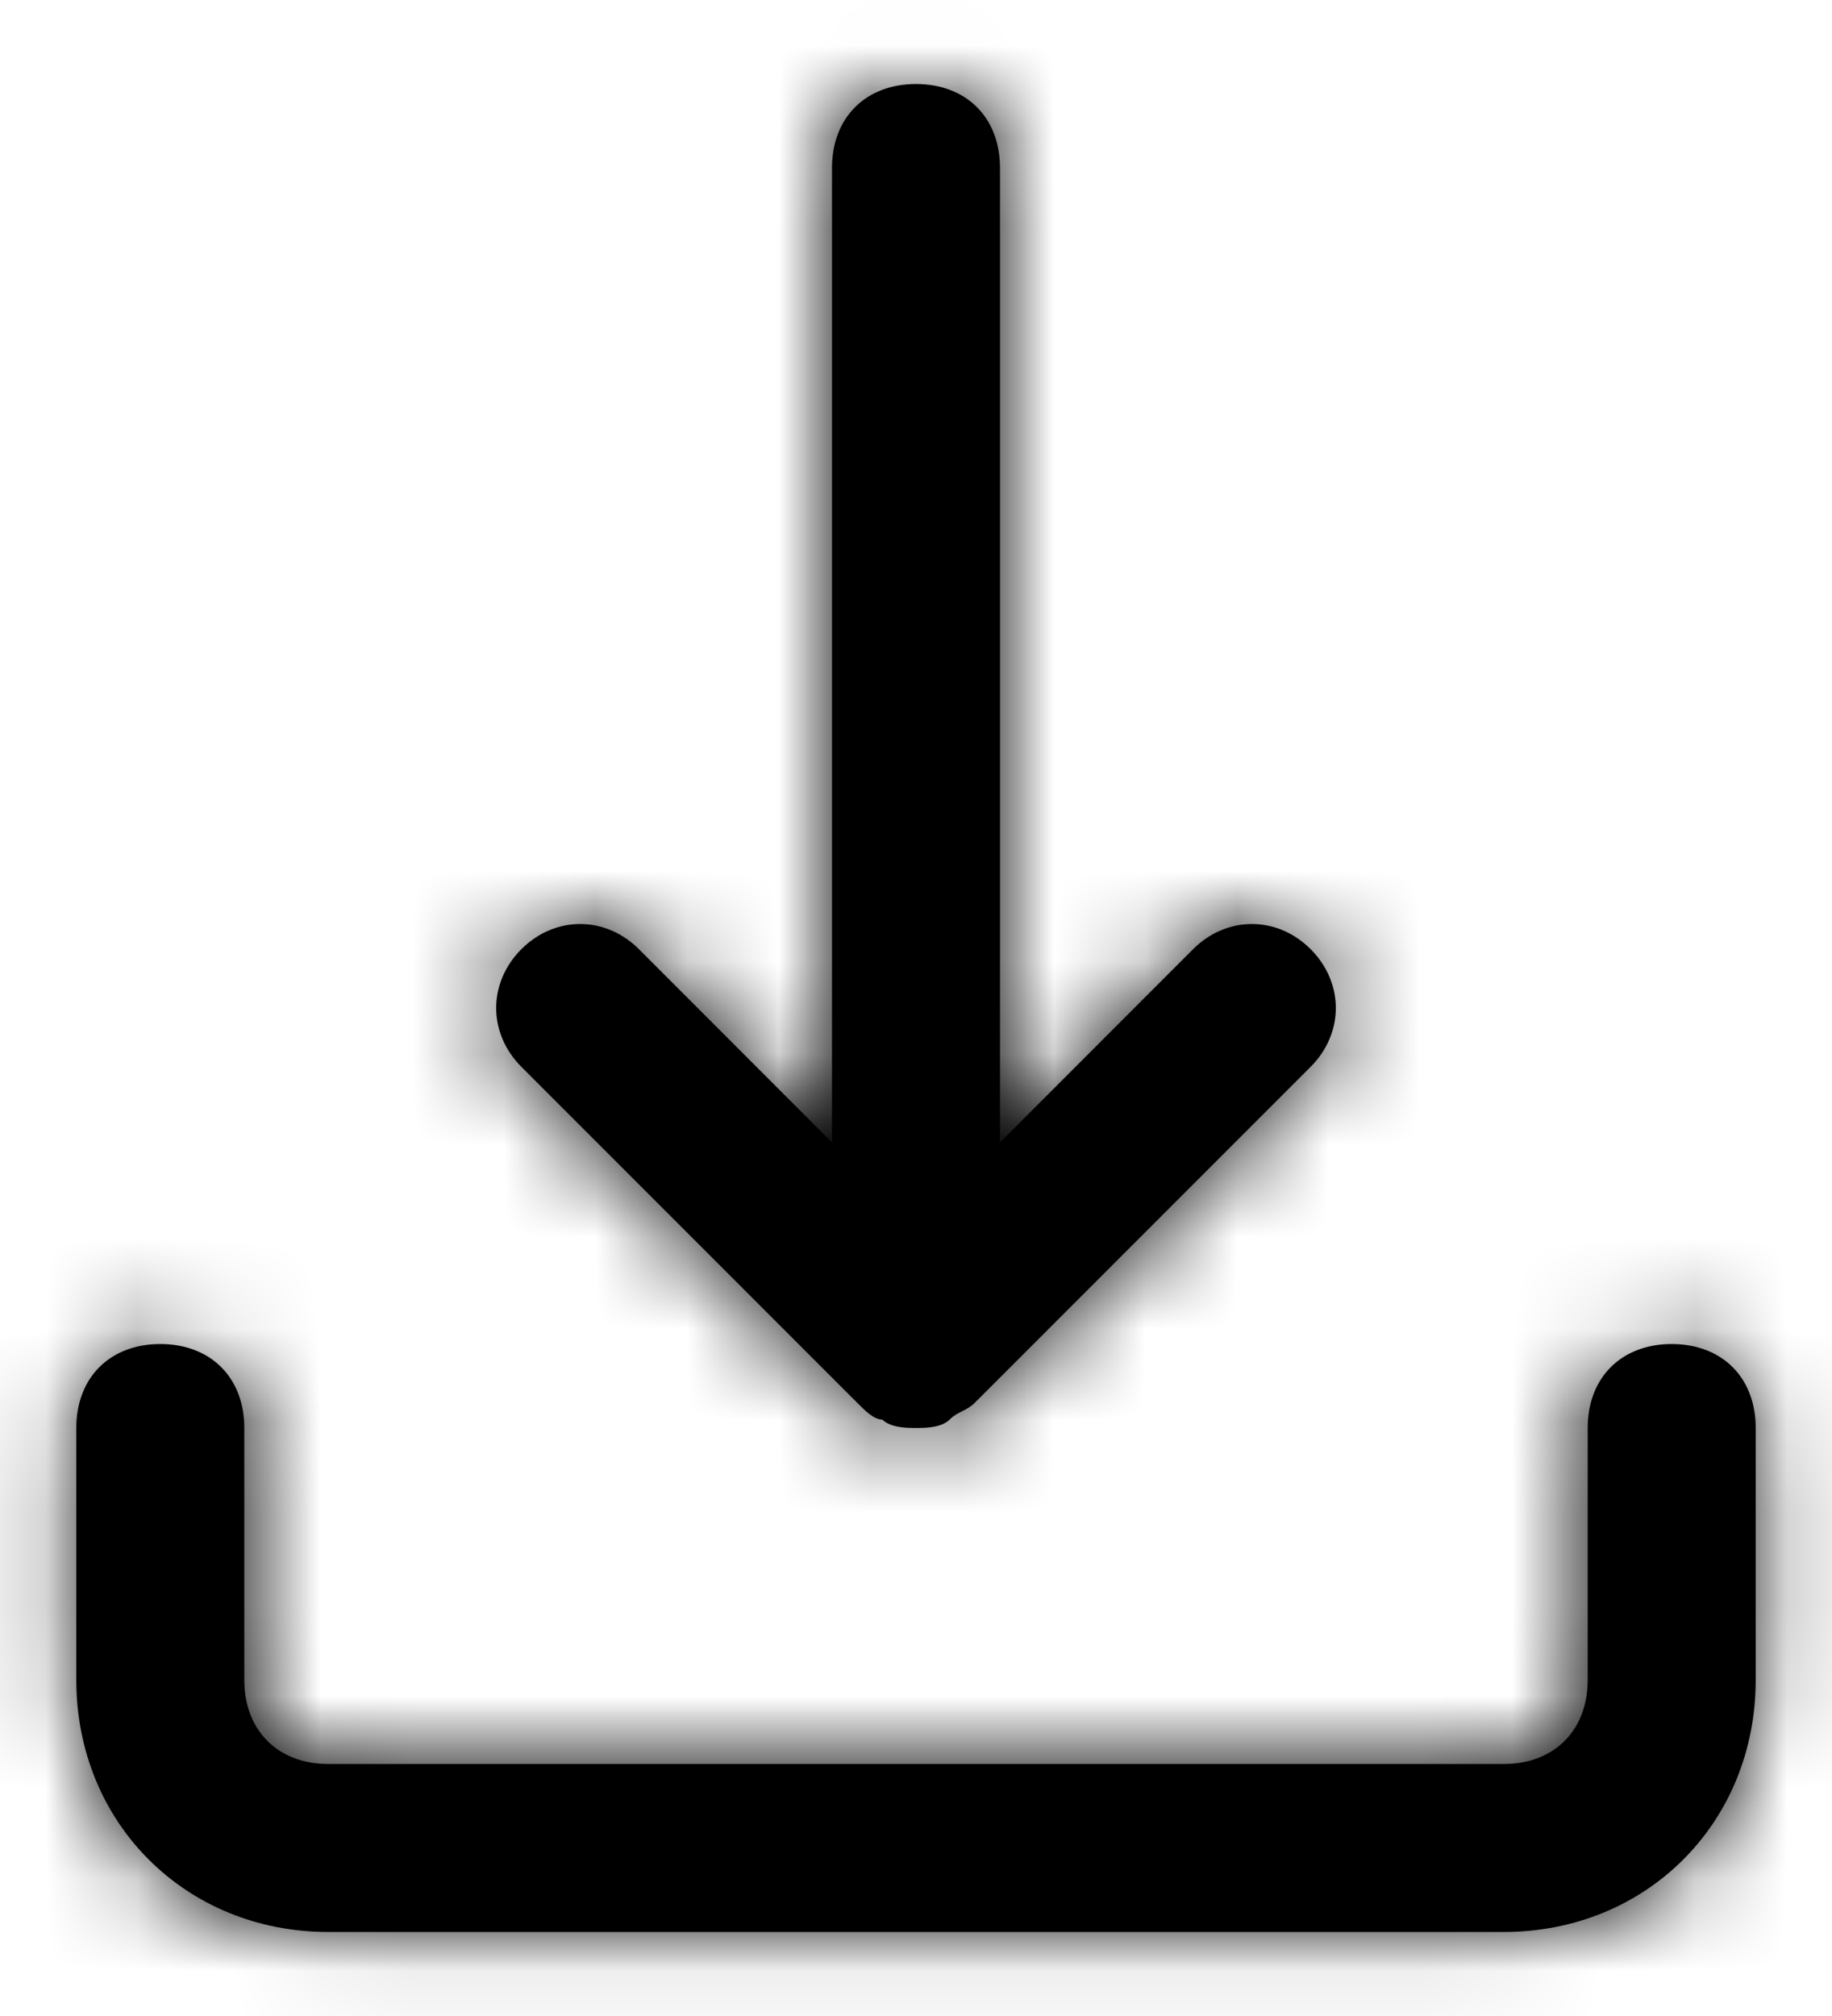 <svg xmlns="http://www.w3.org/2000/svg" xmlns:xlink="http://www.w3.org/1999/xlink" width="20" height="22" viewBox="0 0 20 22">
  <defs>
    <path id="download-a" d="M20.167,15.583 L20.167,18.333 C20.167,19.892 18.975,21.083 17.417,21.083 L4.583,21.083 C3.025,21.083 1.833,19.892 1.833,18.333 L1.833,15.583 C1.833,15.033 2.2,14.667 2.75,14.667 C3.3,14.667 3.667,15.033 3.667,15.583 L3.667,18.333 C3.667,18.883 4.033,19.25 4.583,19.25 L17.417,19.25 C17.967,19.25 18.333,18.883 18.333,18.333 L18.333,15.583 C18.333,15.033 18.7,14.667 19.25,14.667 C19.8,14.667 20.167,15.033 20.167,15.583 Z M10.358,15.308 C10.45,15.4 10.542,15.492 10.633,15.492 C10.725,15.583 10.908,15.583 11,15.583 C11.092,15.583 11.275,15.583 11.367,15.492 C11.458,15.4 11.55,15.4 11.642,15.308 L15.308,11.642 C15.675,11.275 15.675,10.725 15.308,10.358 C14.942,9.992 14.392,9.992 14.025,10.358 L11.917,12.467 L11.917,1.833 C11.917,1.283 11.55,0.917 11,0.917 C10.45,0.917 10.083,1.283 10.083,1.833 L10.083,12.467 L7.975,10.358 C7.608,9.992 7.058,9.992 6.692,10.358 C6.325,10.725 6.325,11.275 6.692,11.642 L10.358,15.308 Z"/>
  </defs>
  <g fill="none" fill-rule="evenodd" transform="translate(-1)">
    <mask id="download-b" fill="#fff">
      <use xlink:href="#download-a"/>
    </mask>
    <use fill="#000" fill-rule="nonzero" xlink:href="#download-a"/>
    <g fill="#000" mask="url(#download-b)">
      <rect width="22" height="22"/>
    </g>
  </g>
</svg>

